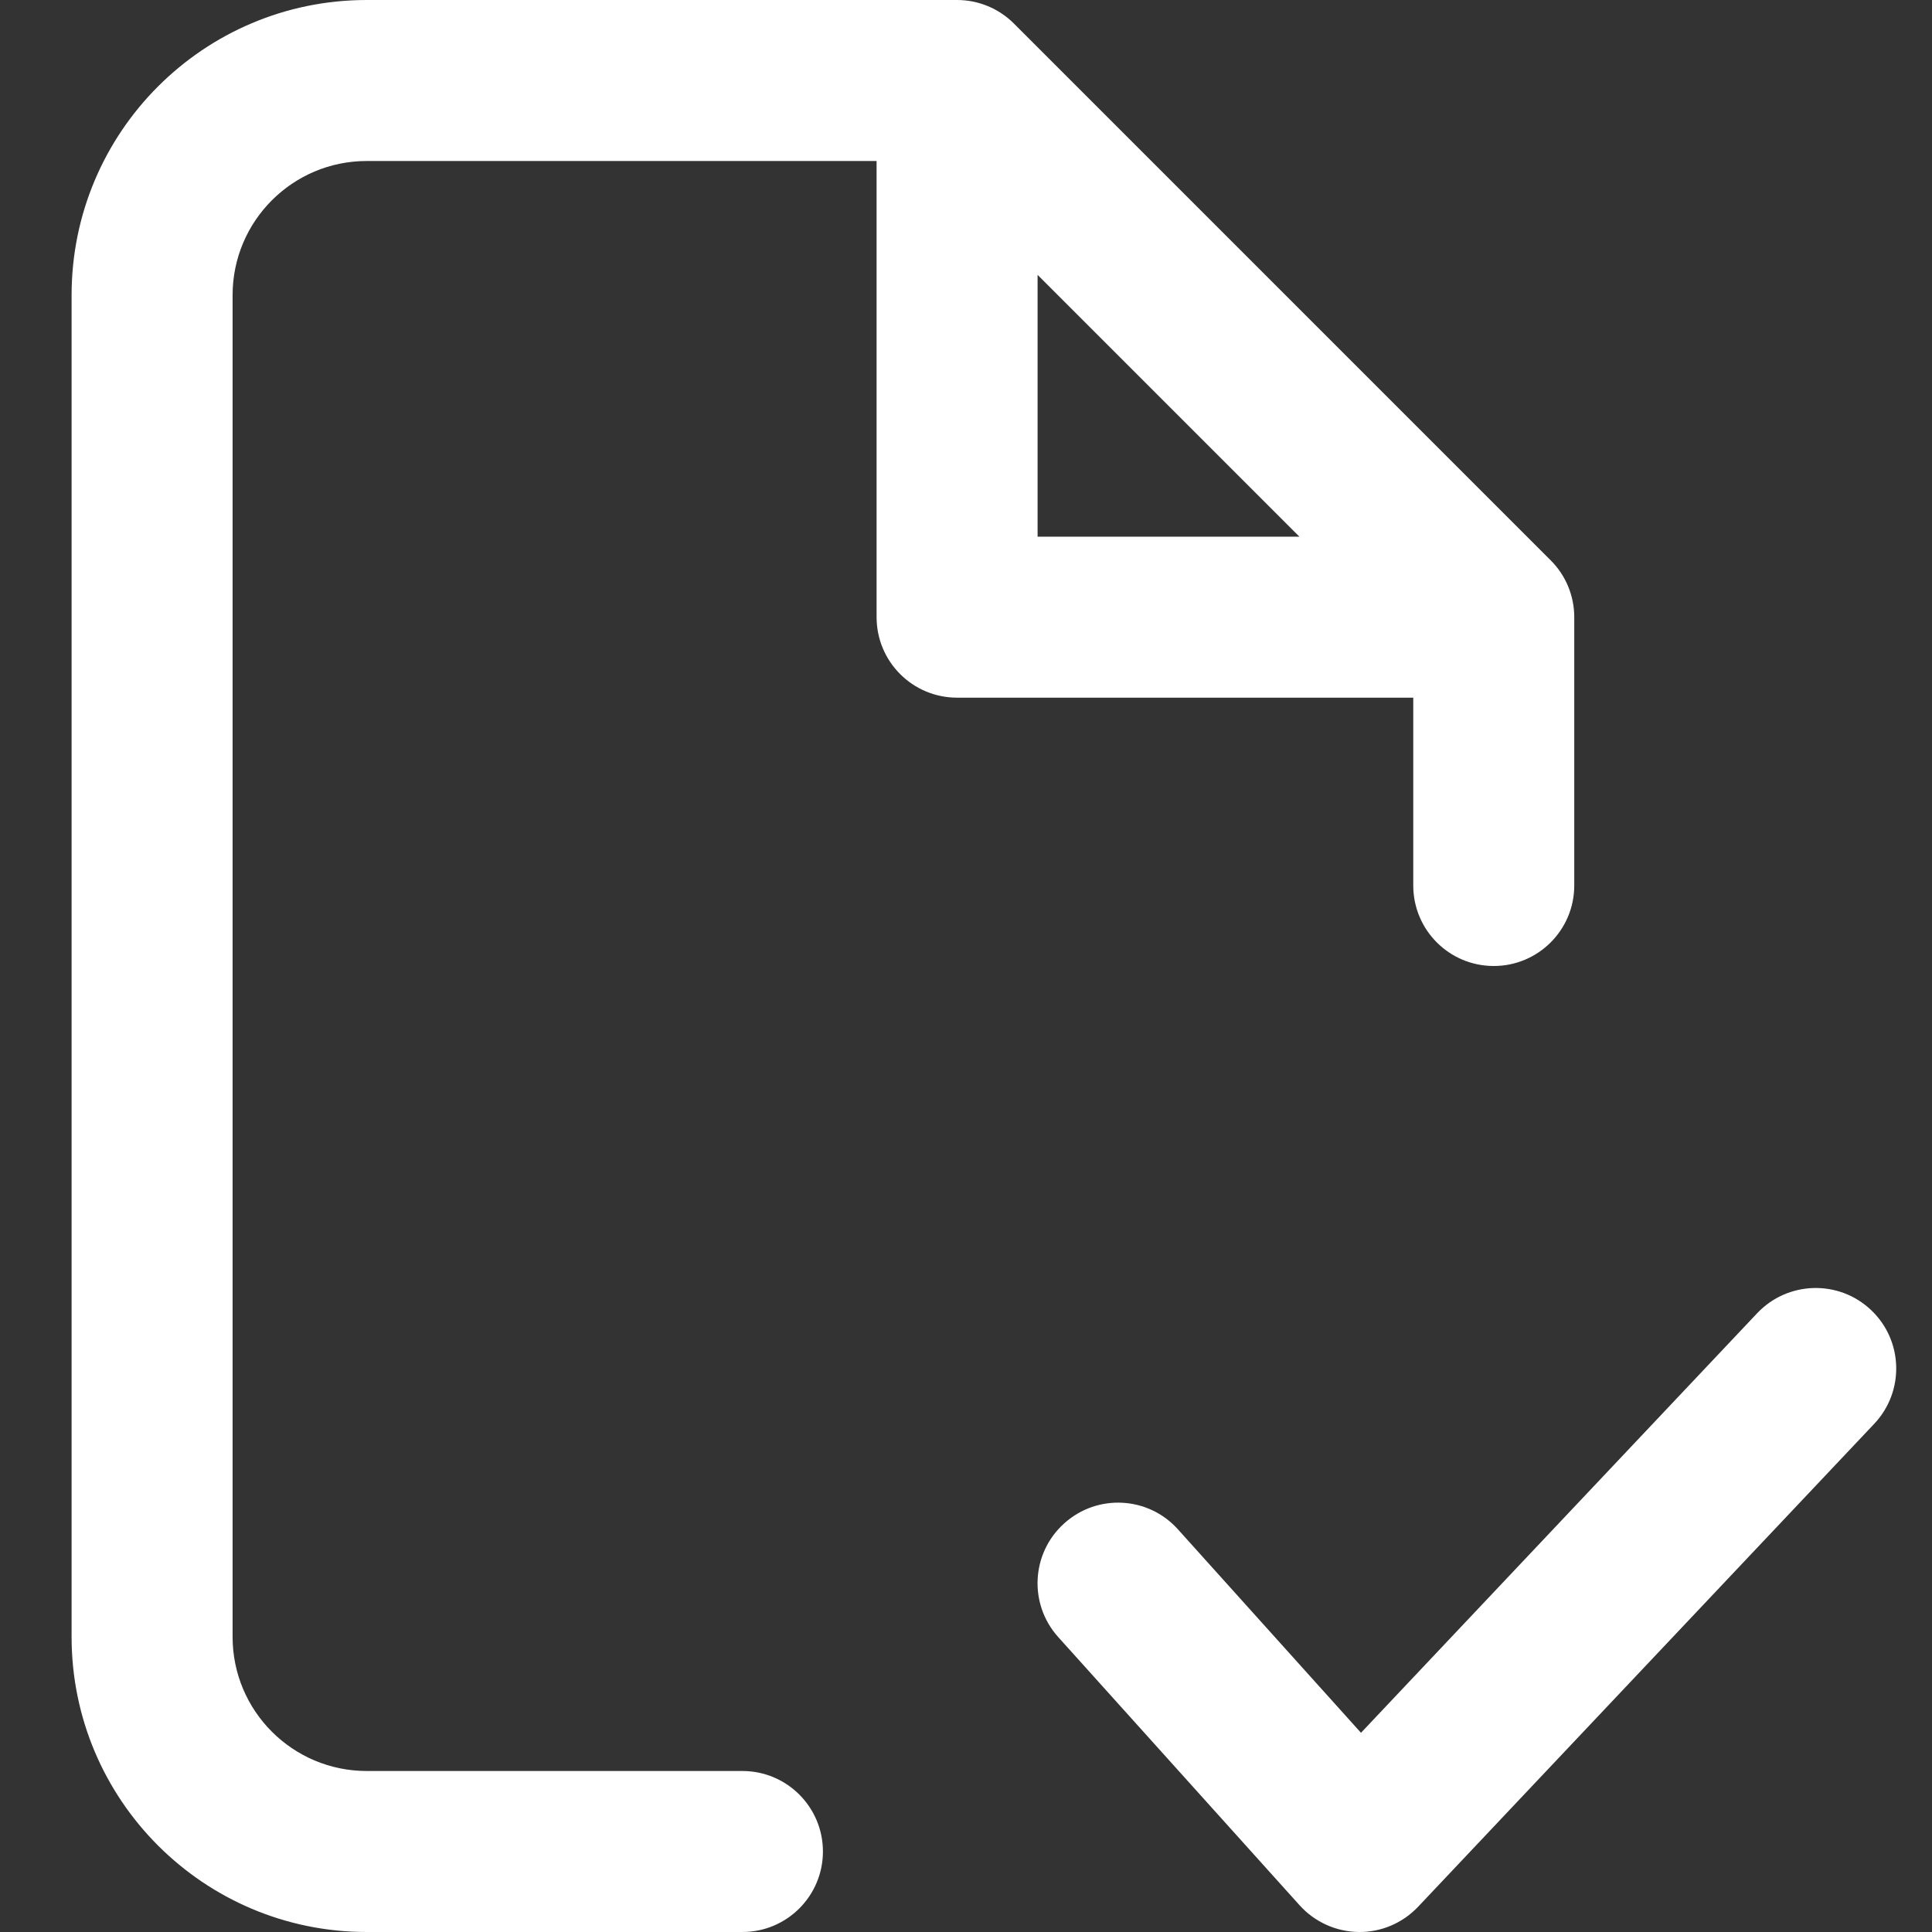 <svg width="18" height="18" viewBox="0 0 18 18" fill="none" xmlns="http://www.w3.org/2000/svg">
<rect x="0" y="0" width="18" height="18" fill="#333333" stroke="none"/>
<path fill-rule="evenodd" clip-rule="evenodd" d="M3.417 1.5C2.726 1.5 2.167 2.06 2.167 2.75V15.25C2.167 15.94 2.726 16.5 3.417 16.5H6.917C7.331 16.5 7.667 16.836 7.667 17.25C7.667 17.664 7.331 18 6.917 18H3.417C1.898 18 0.667 16.769 0.667 15.25V2.75C0.667 1.231 1.898 0 3.417 0H8.917C9.116 0 9.306 0.079 9.447 0.22L14.447 5.22C14.588 5.36 14.667 5.551 14.667 5.75V8.25C14.667 8.664 14.331 9 13.917 9C13.502 9 13.167 8.664 13.167 8.25V6.5H8.917C8.502 6.5 8.167 6.164 8.167 5.75V1.5H3.417ZM9.667 2.561L12.106 5H9.667V2.561ZM17.432 12.205C17.733 12.489 17.746 12.964 17.462 13.265L13.212 17.765C13.068 17.917 12.867 18.003 12.658 18C12.448 17.997 12.249 17.907 12.109 17.752L9.859 15.252C9.582 14.944 9.607 14.47 9.915 14.193C10.223 13.915 10.697 13.94 10.974 14.248L12.68 16.144L16.371 12.235C16.656 11.934 17.131 11.92 17.432 12.205Z" fill="white"/>
</svg>
